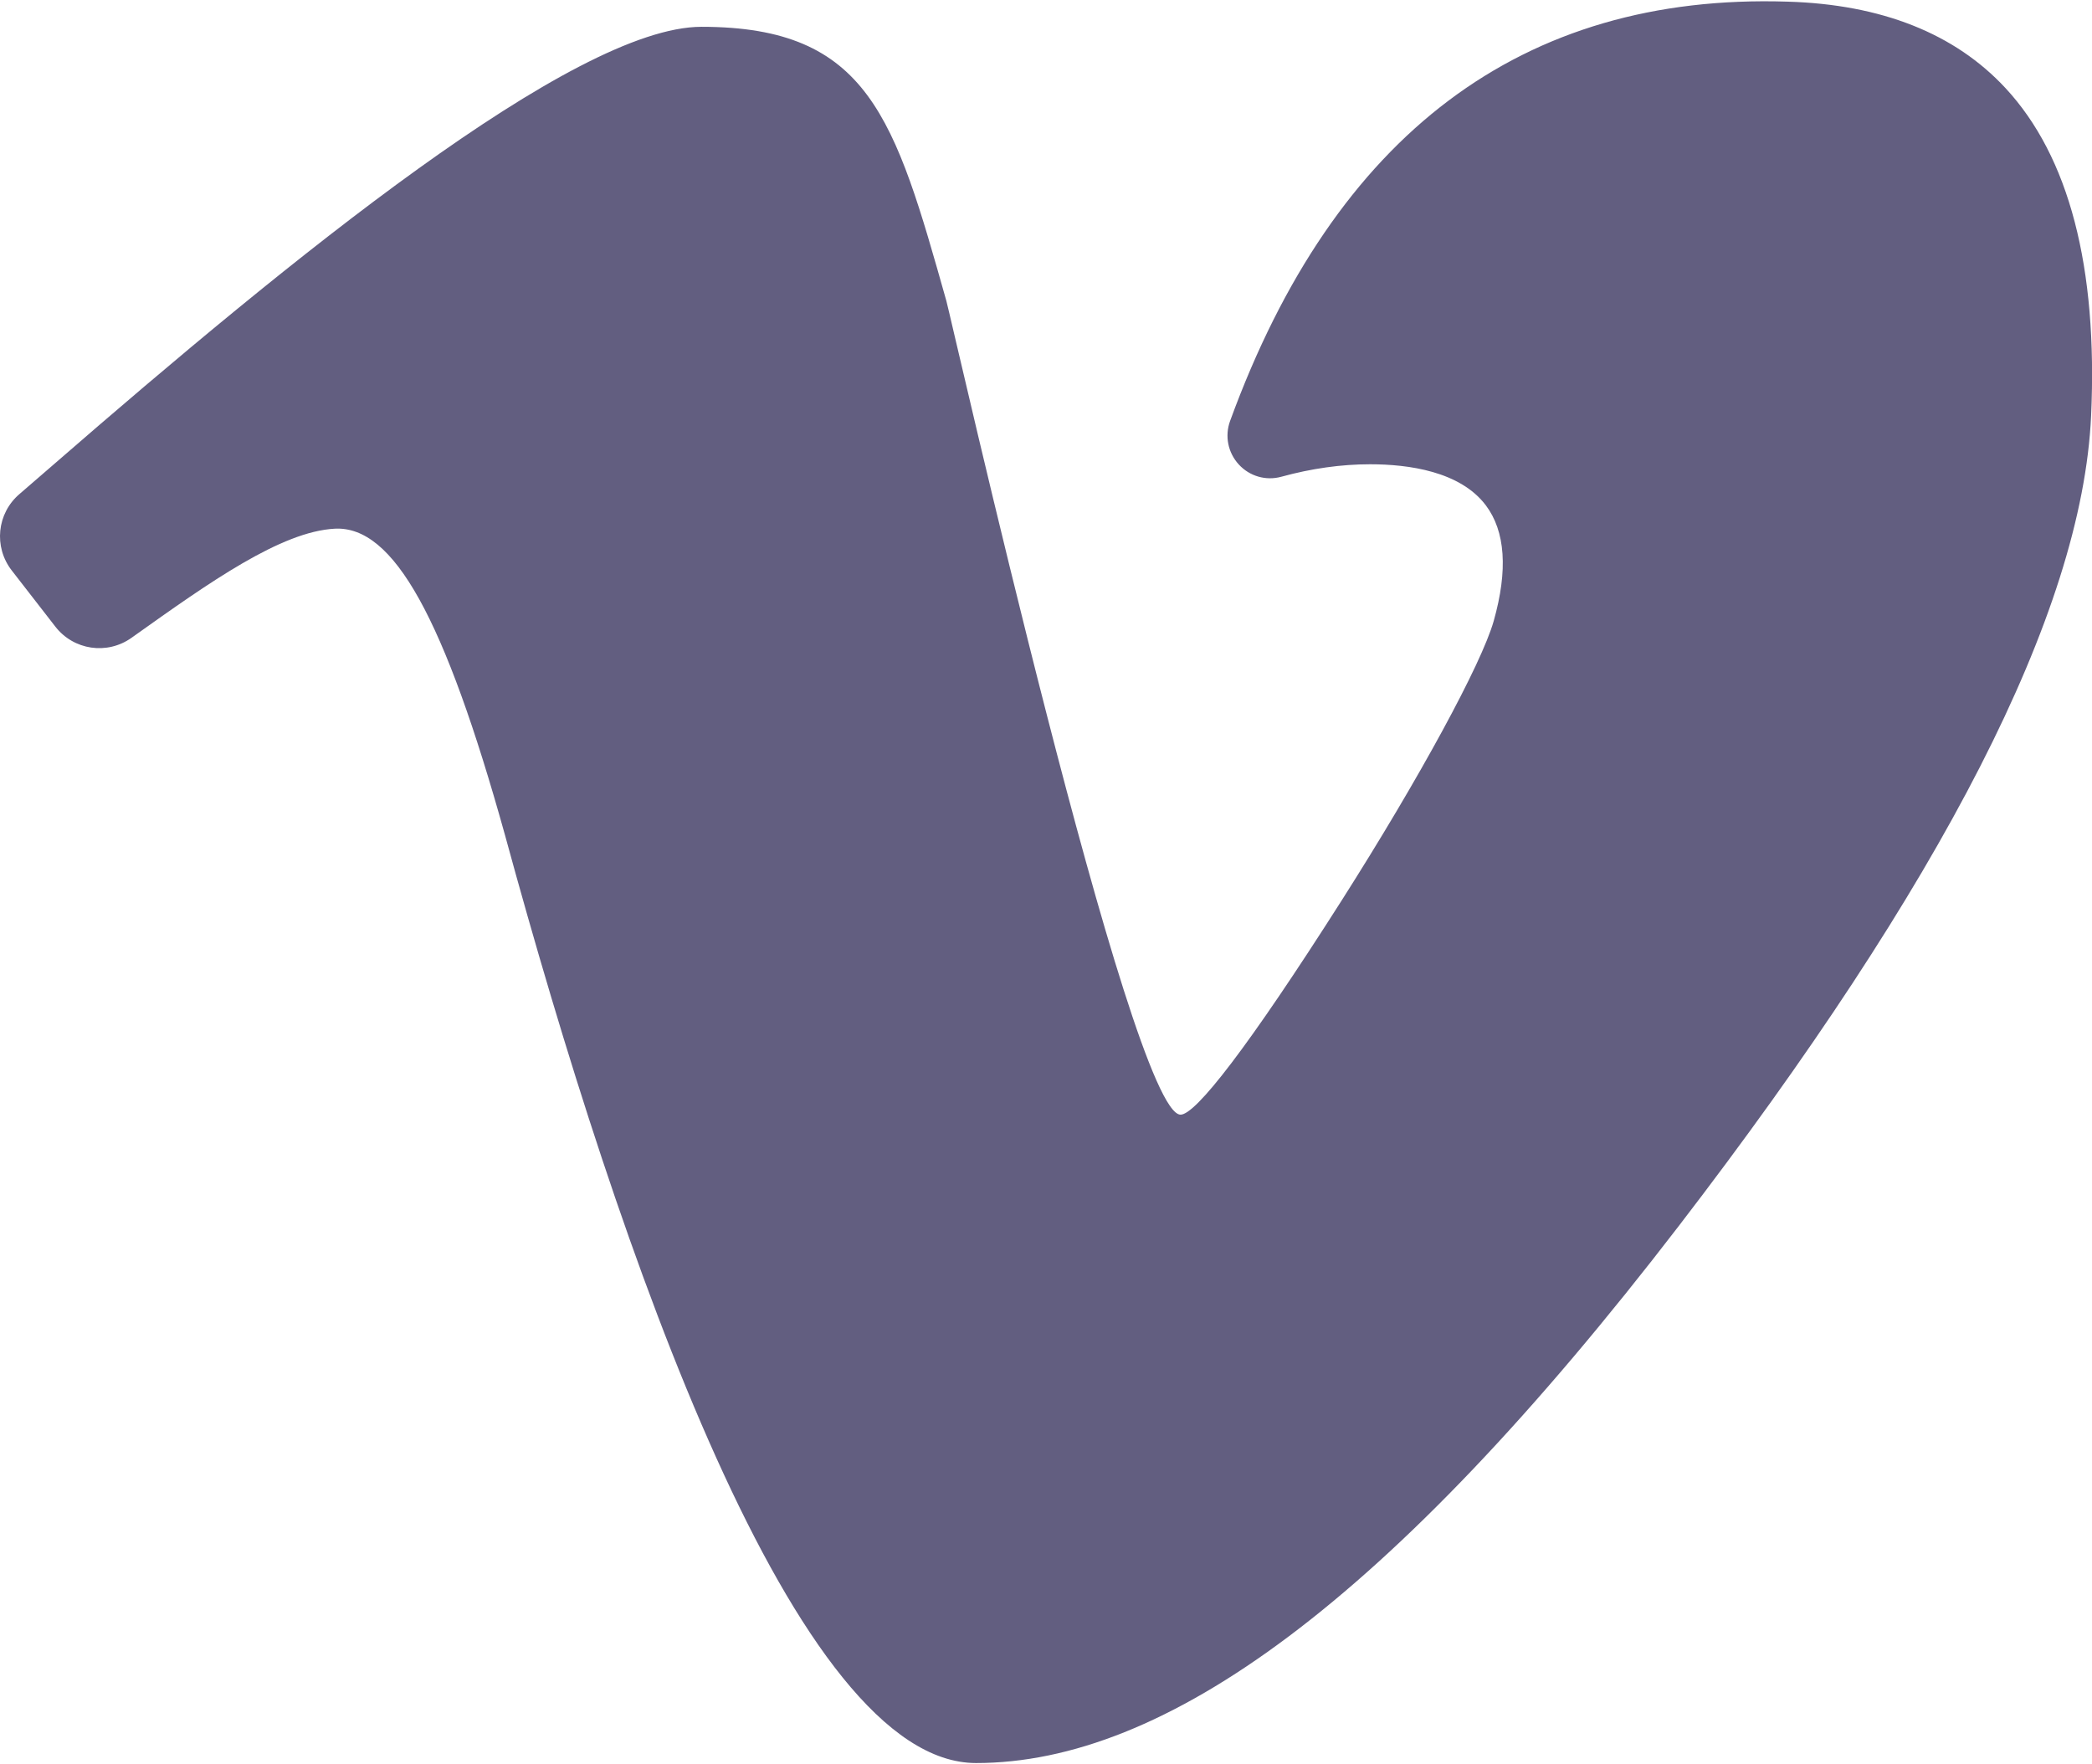 <?xml version="1.0" encoding="UTF-8"?>
<svg width="434px" height="366px" viewBox="0 0 434 366" version="1.1" xmlns="http://www.w3.org/2000/svg" xmlns:xlink="http://www.w3.org/1999/xlink">
    <!-- Generator: Sketch 46.2 (44496) - http://www.bohemiancoding.com/sketch -->
    <title>Shape</title>
    <desc>Created with Sketch.</desc>
    <defs></defs>
    <g id="Page-1" stroke="none" stroke-width="1" fill="none" fill-rule="evenodd">
        <g id="vimeo-soc" fill-rule="nonzero" fill="#625E80">
            <path d="M416.049,18.27 C405.541,6.946 390.329,0.914 370.842,0.342 C315.822,-1.432 276.91,27.838 255.191,87.328 C254.051,90.452 254.747,93.916 257.005,96.369 C259.252,98.808 262.627,99.778 265.817,98.903 C272.063,97.185 278.257,96.315 284.229,96.315 C292.247,96.315 302.918,97.789 308.23,104.812 C312.307,110.202 312.862,118.284 309.879,128.832 C307.361,137.731 294.403,161.553 278.364,186.761 C258.825,217.473 248.031,231.241 244.919,231.241 C234.609,231.241 197.354,66.047 196.33,62.424 C185.644,24.564 180.28,5.56 145.532,5.56 C119.049,5.56 59.981,53.922 11.481,96.055 C8.498,98.646 5.986,100.829 4.041,102.491 C-0.647,106.499 -1.354,113.461 2.434,118.34 L11.472,129.984 C15.279,134.89 22.223,135.914 27.284,132.315 L27.781,131.961 C43.472,120.798 58.295,110.255 69.485,109.677 C81.645,109.08 92.196,128.077 104.775,173.282 C128.732,261.085 165.13,365.75 202.484,365.75 C241.52,365.75 288.089,332.659 348.286,254.321 C402.768,183.419 431.941,127.186 433.815,86.273 L433.815,86.273 C435.222,55.372 429.245,32.493 416.049,18.27 Z" id="Shape"></path>
        </g>
    </g>
</svg>